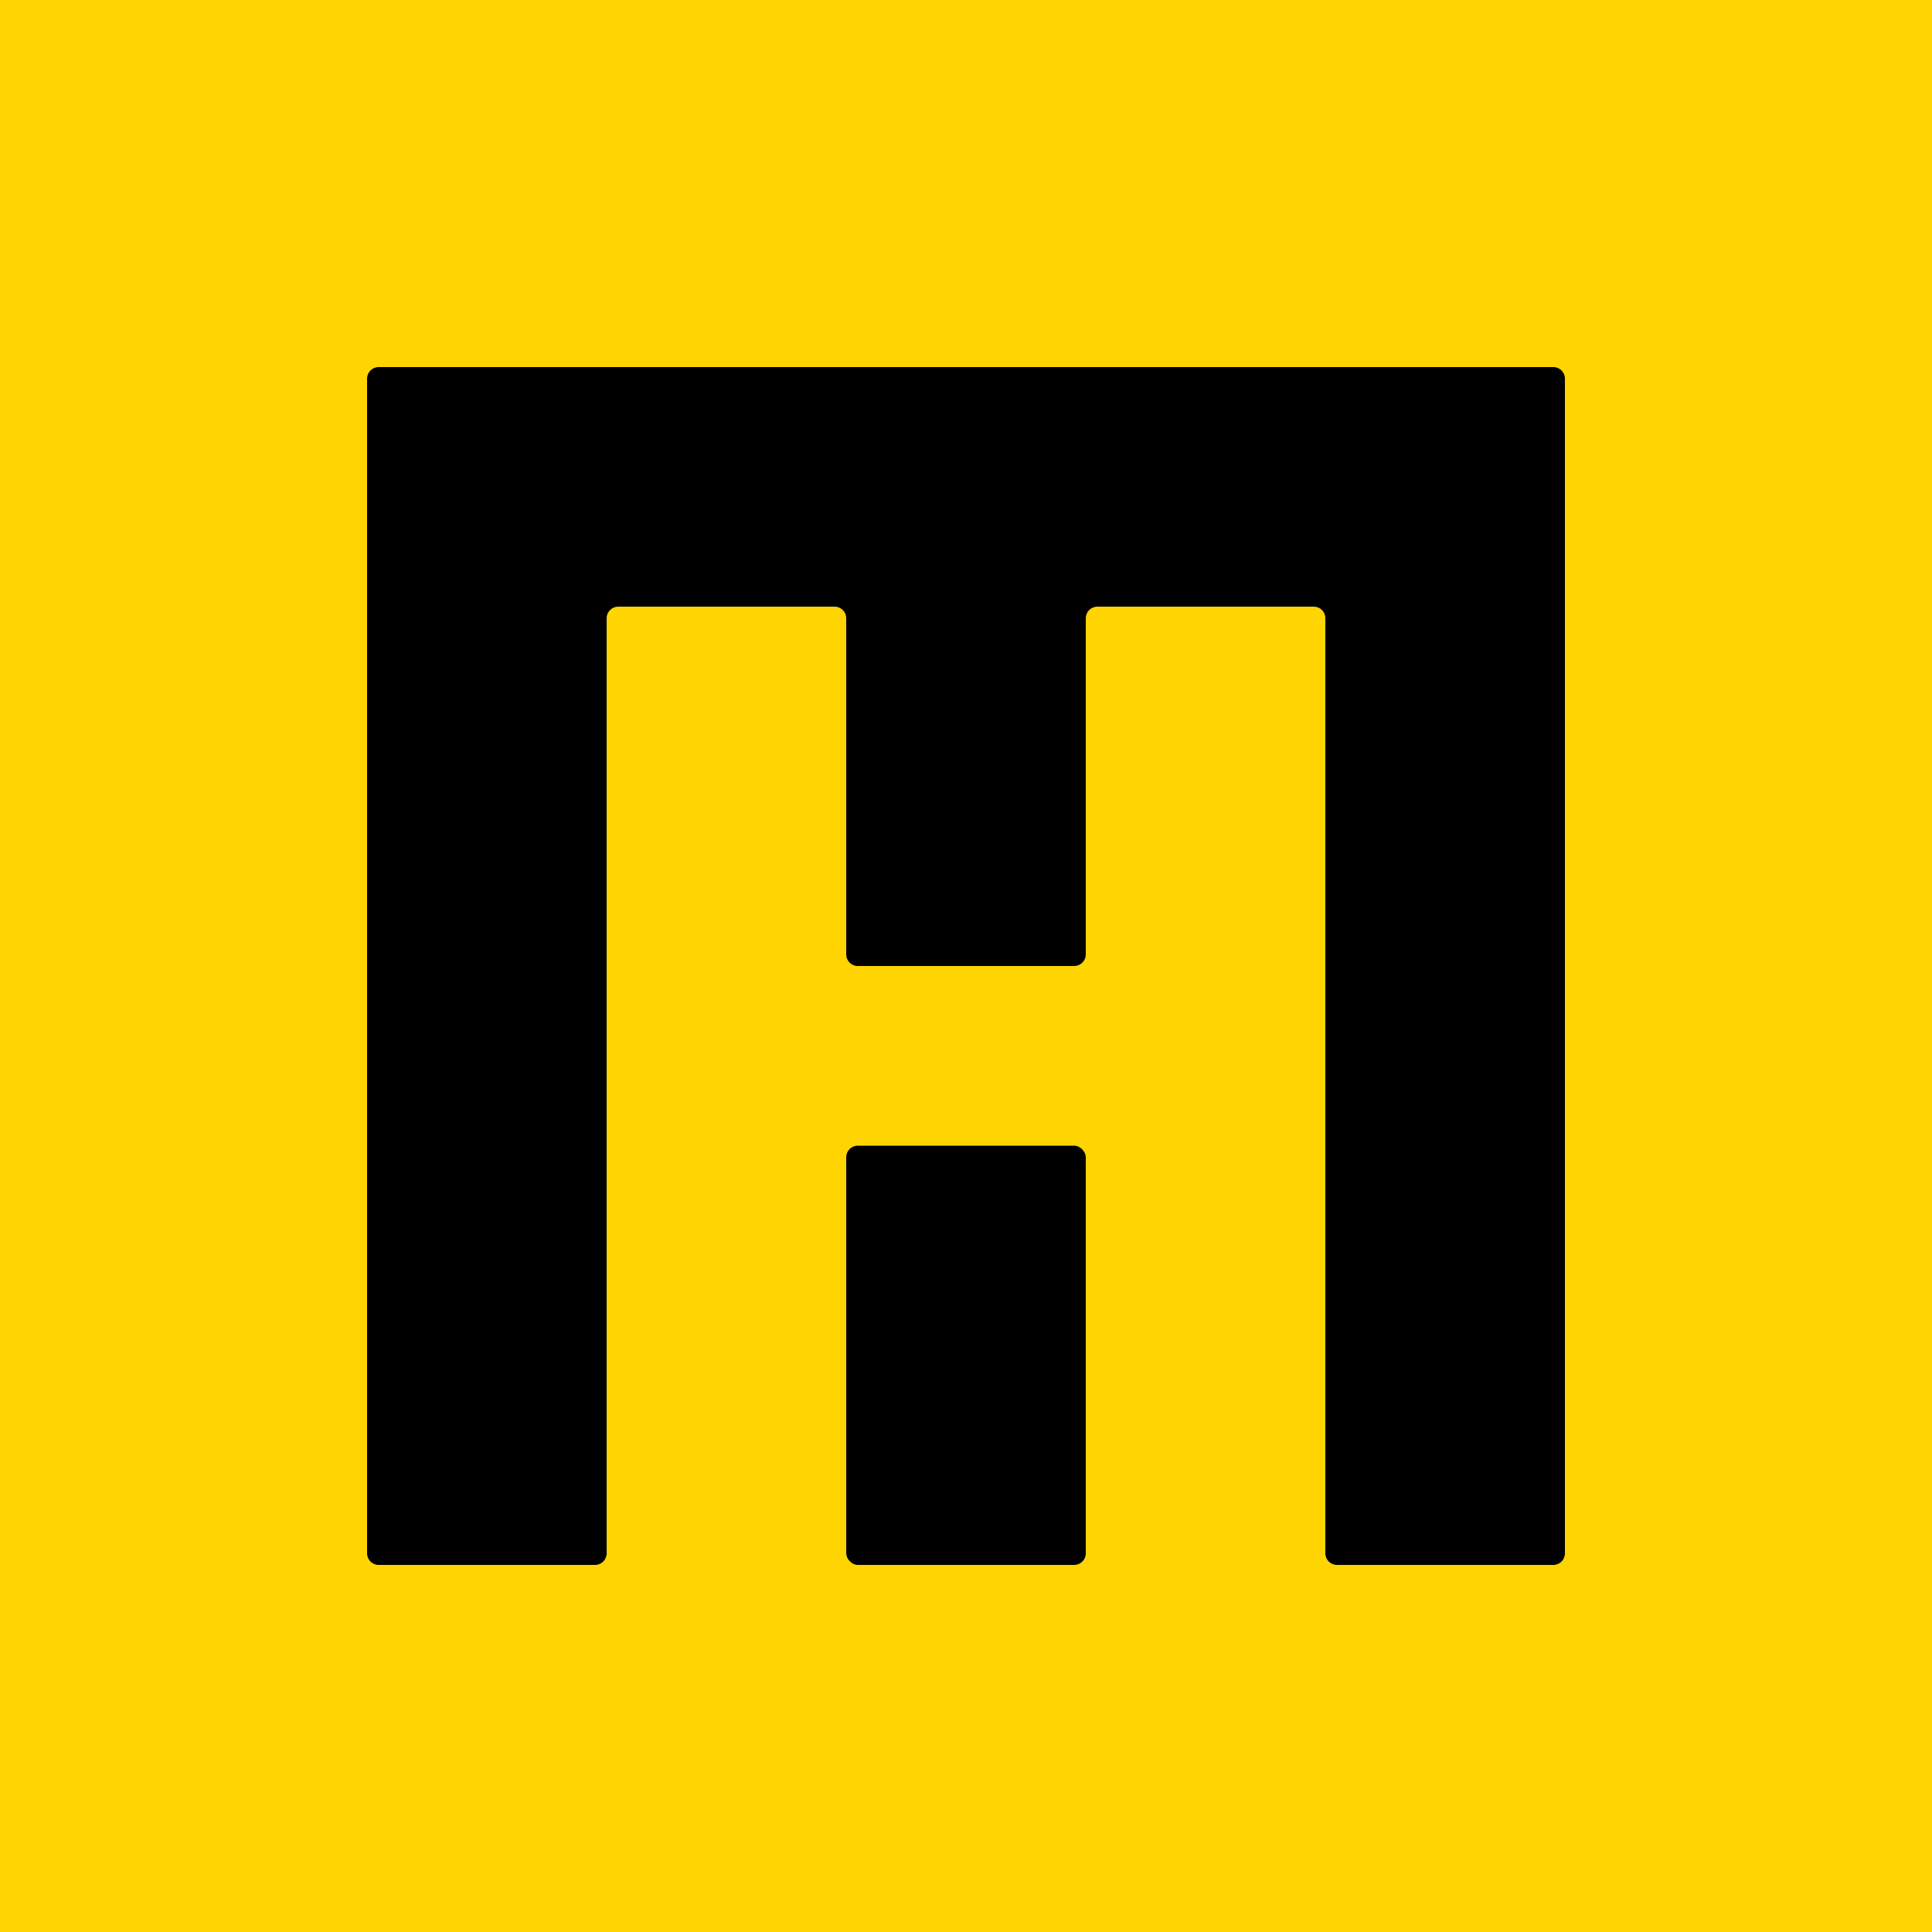 <?xml version="1.0" encoding="UTF-8"?>
<svg id="Ebene_2" data-name="Ebene 2" xmlns="http://www.w3.org/2000/svg" viewBox="0 0 500 500">
  <defs>
    <style>
      .cls-1 {
        fill: #ffd400;
      }
    </style>
  </defs>
  <g id="Ebene_2-2" data-name="Ebene 2">
    <g>
      <rect class="cls-1" width="500" height="500"/>
      <g>
        <rect x="219" y="296.5" width="62" height="108.5" rx="3" ry="3"/>
        <path d="M95,98v304c0,1.66,1.34,3,3,3h56c1.66,0,3-1.34,3-3v-242c0-1.66,1.34-3,3-3h56c1.66,0,3,1.34,3,3v87c0,1.66,1.34,3,3,3h56c1.66,0,3-1.34,3-3v-87c0-1.66,1.34-3,3-3h56c1.66,0,3,1.34,3,3v242c0,1.66,1.34,3,3,3h56c1.66,0,3-1.34,3-3V98c0-1.66-1.34-3-3-3H98c-1.66,0-3,1.34-3,3Z"/>
      </g>
    </g>
  </g>
</svg>